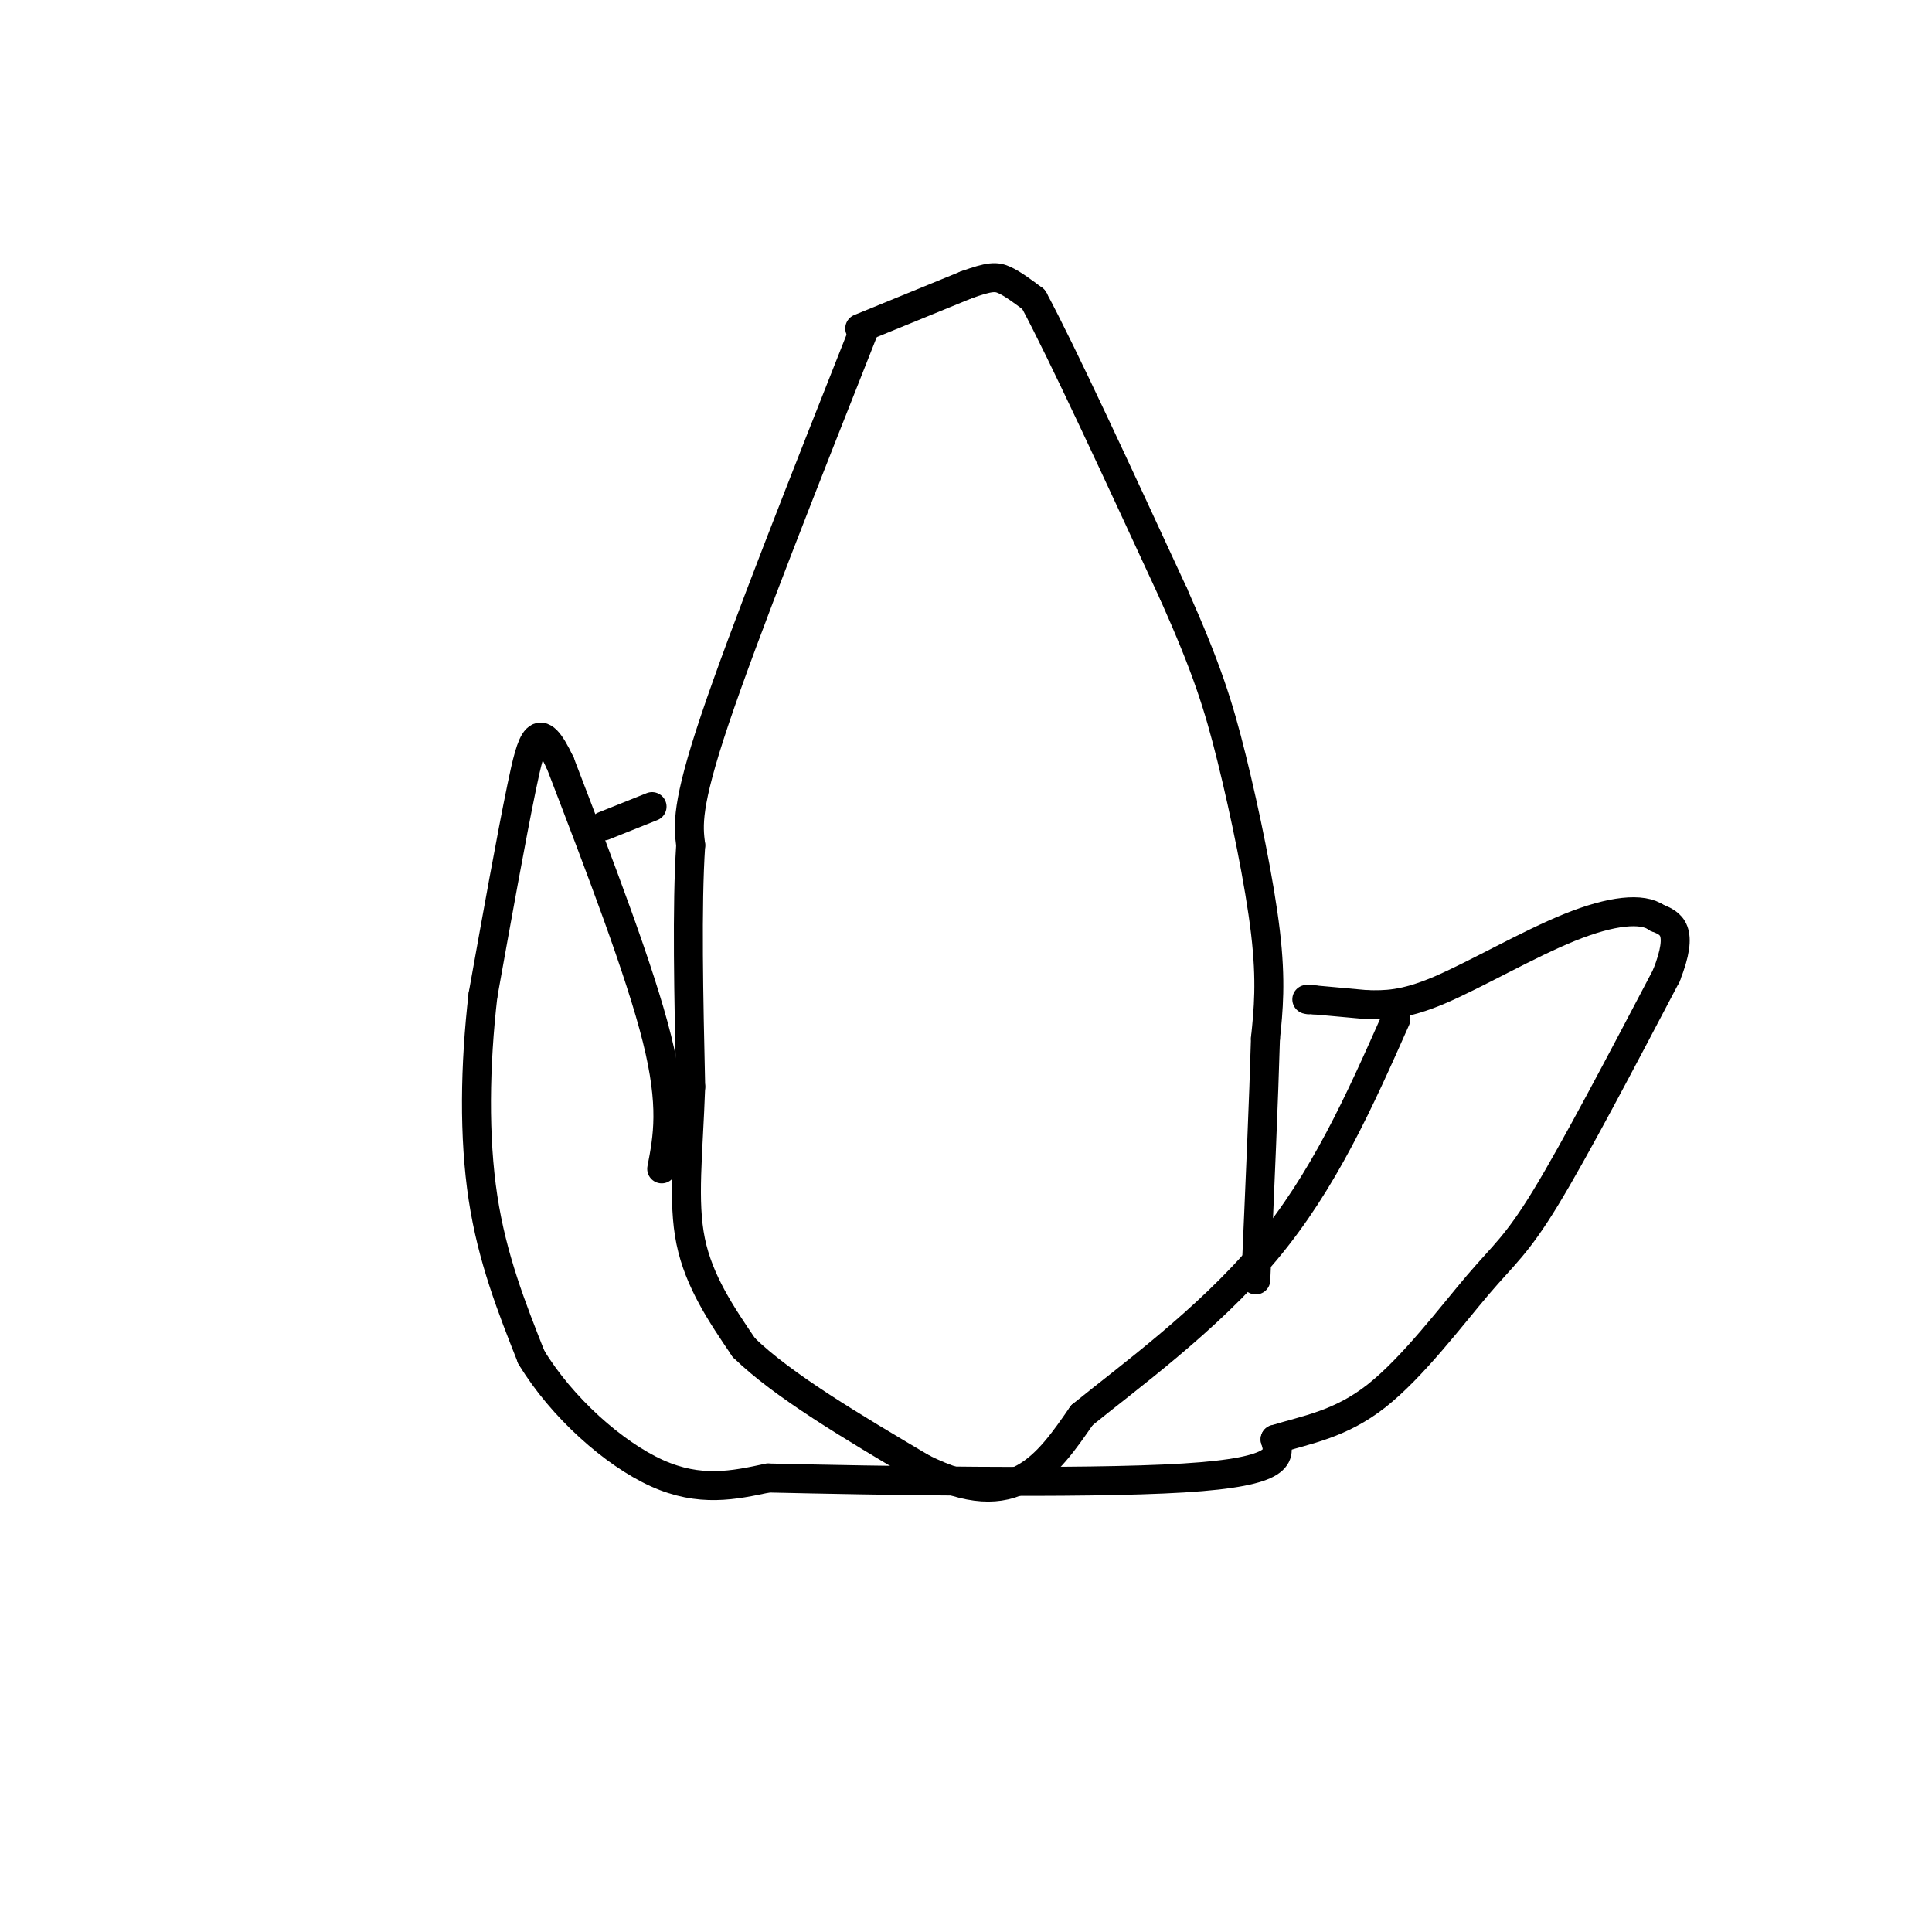 <svg viewBox='0 0 400 400' version='1.1' xmlns='http://www.w3.org/2000/svg' xmlns:xlink='http://www.w3.org/1999/xlink'><g fill='none' stroke='#000000' stroke-width='6' stroke-linecap='round' stroke-linejoin='round'><path d='M179,68c-12.500,31.583 -25.000,63.167 -31,81c-6.000,17.833 -5.500,21.917 -5,26'/><path d='M143,175c-0.833,12.667 -0.417,31.333 0,50'/><path d='M143,225c-0.489,13.911 -1.711,23.689 0,32c1.711,8.311 6.356,15.156 11,22'/><path d='M154,279c8.000,7.833 22.500,16.417 37,25'/><path d='M191,304c9.889,4.911 16.111,4.689 21,2c4.889,-2.689 8.444,-7.844 12,-13'/><path d='M224,293c9.111,-7.444 25.889,-19.556 38,-34c12.111,-14.444 19.556,-31.222 27,-48'/><path d='M178,68c0.000,0.000 22.000,-9.000 22,-9'/><path d='M200,59c4.933,-1.800 6.267,-1.800 8,-1c1.733,0.800 3.867,2.400 6,4'/><path d='M214,62c5.833,10.833 17.417,35.917 29,61'/><path d='M243,123c6.786,15.250 9.250,22.875 12,34c2.750,11.125 5.786,25.750 7,36c1.214,10.250 0.607,16.125 0,22'/><path d='M262,215c-0.333,12.000 -1.167,31.000 -2,50'/><path d='M137,242c1.250,-6.500 2.500,-13.000 -1,-27c-3.500,-14.000 -11.750,-35.500 -20,-57'/><path d='M116,158c-4.533,-9.667 -5.867,-5.333 -8,5c-2.133,10.333 -5.067,26.667 -8,43'/><path d='M100,206c-1.689,14.556 -1.911,29.444 0,42c1.911,12.556 5.956,22.778 10,33'/><path d='M110,281c6.311,10.422 17.089,19.978 26,24c8.911,4.022 15.956,2.511 23,1'/><path d='M159,306c21.844,0.511 64.956,1.289 86,0c21.044,-1.289 20.022,-4.644 19,-8'/><path d='M264,298c6.566,-2.022 13.482,-3.078 21,-9c7.518,-5.922 15.640,-16.710 21,-23c5.360,-6.290 7.960,-8.083 14,-18c6.040,-9.917 15.520,-27.959 25,-46'/><path d='M345,202c3.833,-9.667 0.917,-10.833 -2,-12'/><path d='M343,190c-2.952,-2.143 -9.333,-1.500 -18,2c-8.667,3.500 -19.619,9.857 -27,13c-7.381,3.143 -11.190,3.071 -15,3'/><path d='M283,208c0.000,0.000 -11.000,-1.000 -11,-1'/><path d='M272,207c-2.000,-0.167 -1.500,-0.083 -1,0'/><path d='M125,171c0.000,0.000 10.000,-4.000 10,-4'/></g>
</svg>